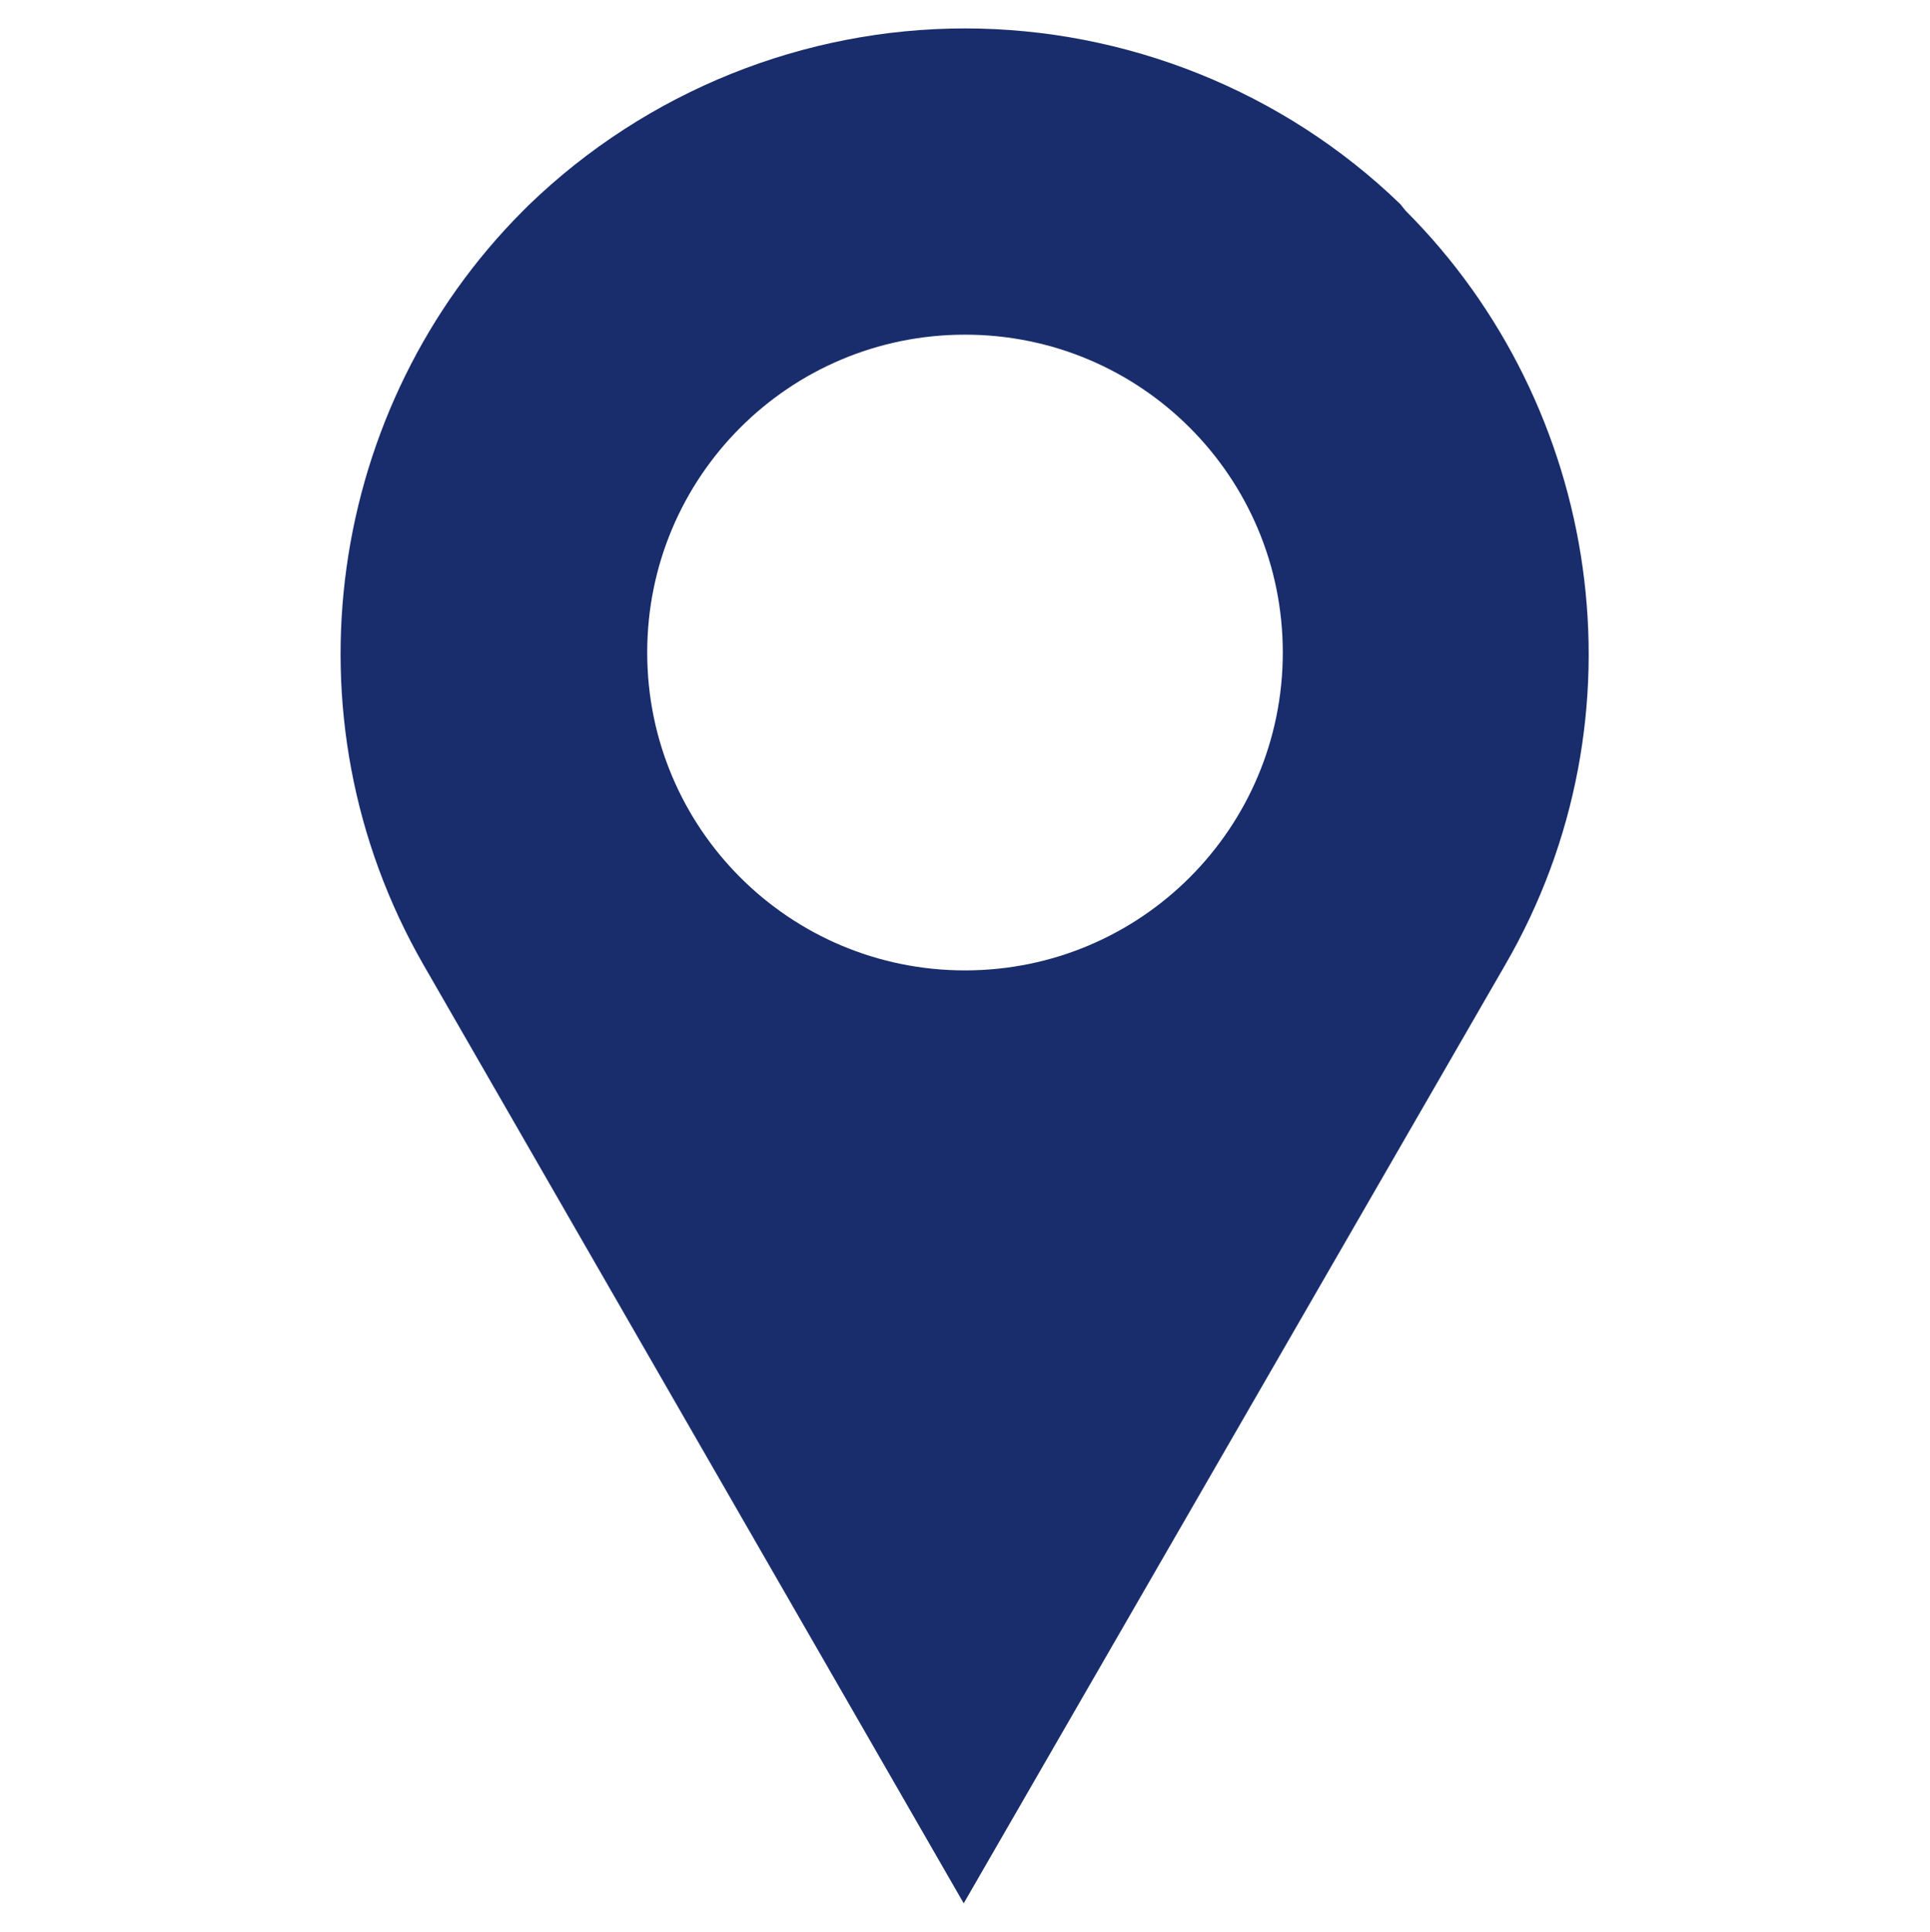 <?xml version="1.0" encoding="UTF-8"?>
<svg xmlns="http://www.w3.org/2000/svg" version="1.1" viewBox="0 0 14.94 14.95">
  <defs>
    <style>
      .cls-1 {
        fill: #192d6c;
        fill-rule: evenodd;
      }
    </style>
  </defs>
  <!-- Generator: Adobe Illustrator 28.7.5, SVG Export Plug-In . SVG Version: 1.2.0 Build 176)  -->
  <g>
    <g id="Calque_1">
      <path class="cls-1" d="M7.47,7.51c-1.36,0-2.46-1.1-2.46-2.46s1.1-2.46,2.46-2.46,2.46,1.1,2.46,2.46-1.1,2.46-2.46,2.46M4.05,1.63s.03-.03.04-.04h0C5.01.7,6.23.22,7.47.22c1.24,0,2.46.48,3.37,1.36h0s.04.05.04.05c1.51,1.51,1.89,3.91.77,5.84l-4.19,7.26L3.28,7.47c-1.11-1.93-.74-4.33.77-5.84Z"/>
    </g>
  </g>
</svg>